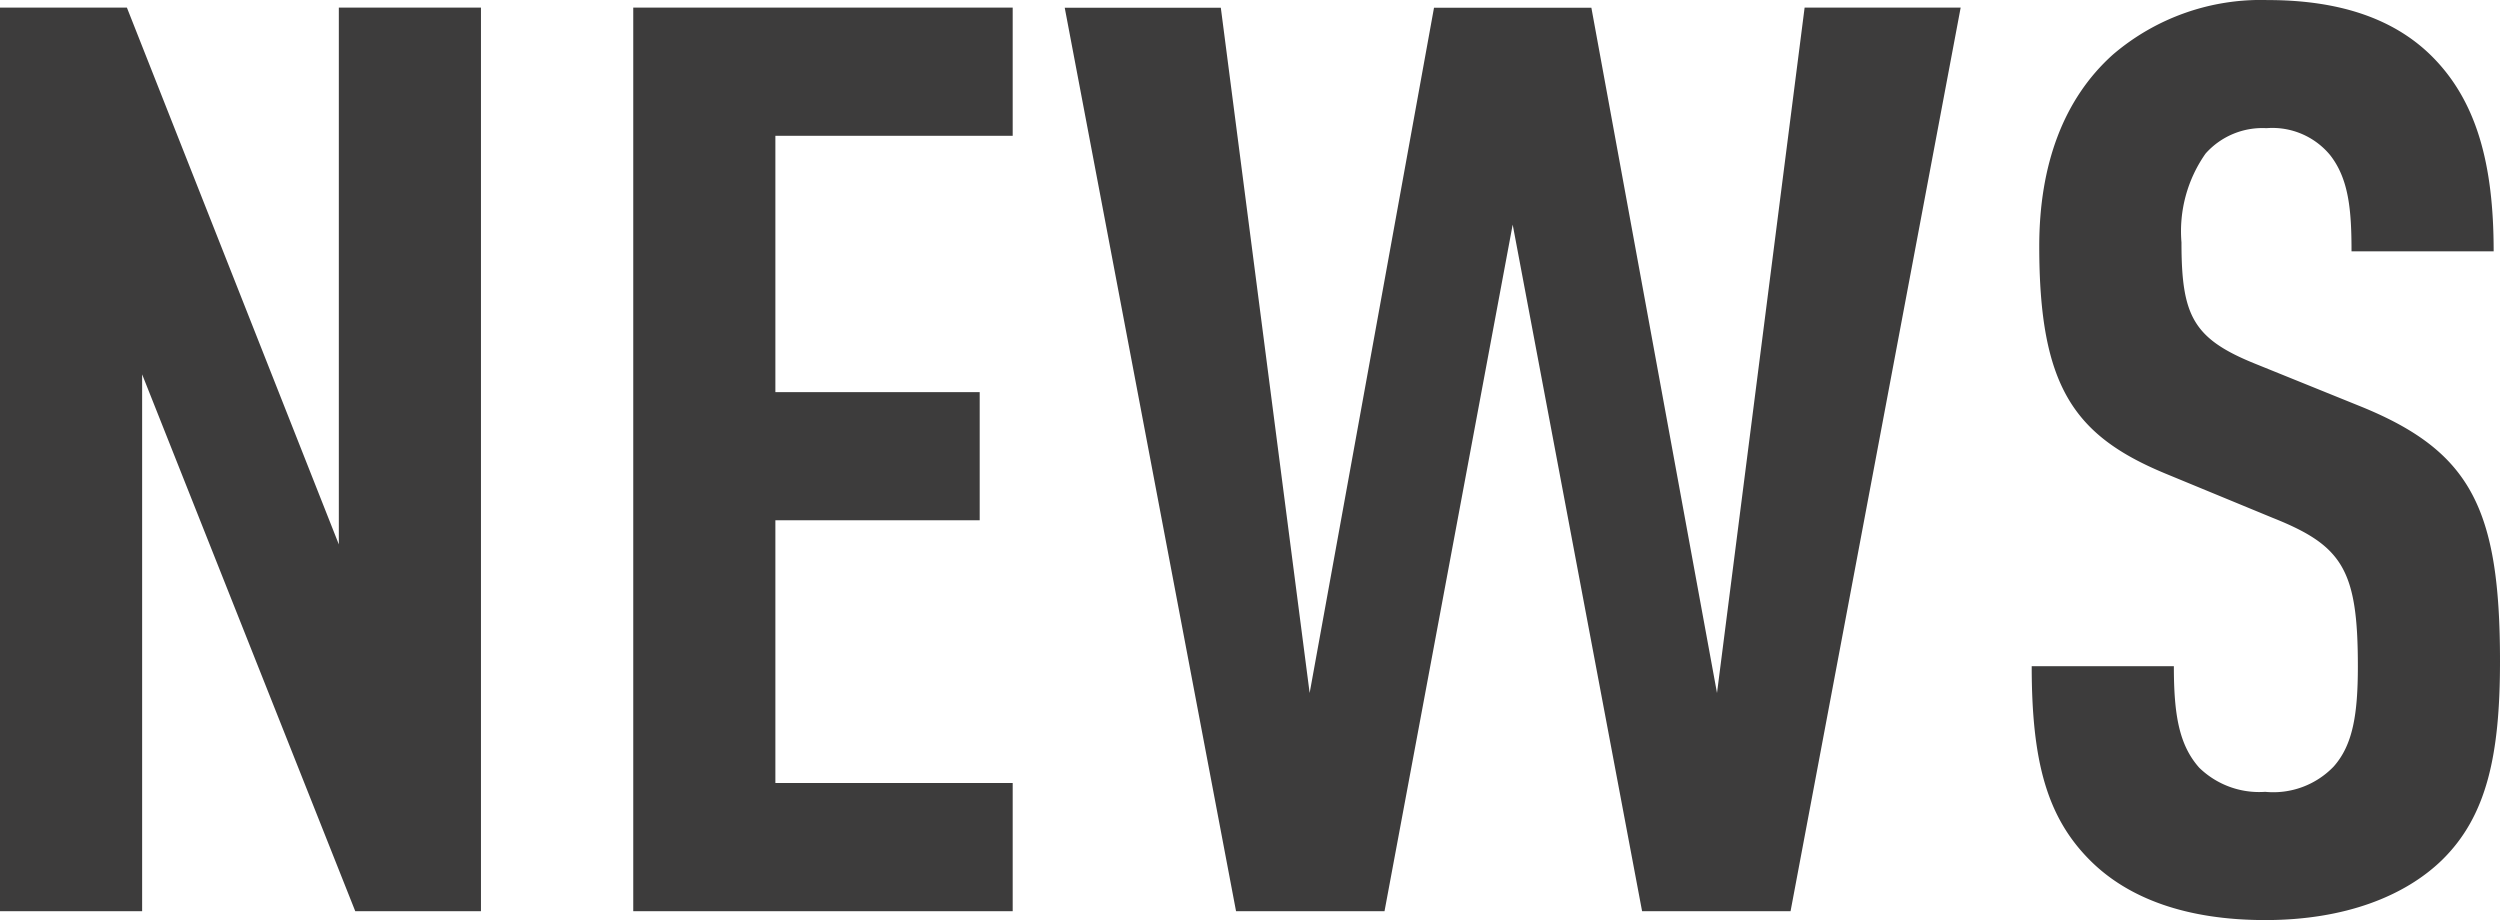 <svg xmlns="http://www.w3.org/2000/svg" width="112.29" height="41.325" viewBox="0 0 112.29 41.325">
  <path id="パス_23472" data-name="パス 23472" d="M-92.853,0V-40.584h-6.384v24.111l-9.519-24.111h-5.7V0h6.384V-24.111L-98.5,0ZM-68.97,0V-5.757H-79.629v-11.8h9.177v-5.757h-9.177V-34.827H-68.97v-5.757H-86.013V0Zm42.579-40.584H-33.4L-37.335-9.8l-5.643-30.78h-7.068L-55.632-9.8l-3.99-30.78h-7.011L-58.938,0h6.669l5.757-30.837L-40.7,0h6.669ZM-2.166-11.229c0-6.84-1.311-9.4-6.156-11.4l-4.788-1.938c-2.85-1.14-3.363-2.166-3.363-5.472a6.064,6.064,0,0,1,1.083-3.99,3.416,3.416,0,0,1,2.736-1.14,3.362,3.362,0,0,1,2.85,1.2c.855,1.083.969,2.508.969,4.332h6.384c0-3.876-.741-6.783-2.85-8.835-1.653-1.6-4.047-2.451-7.3-2.451a10.213,10.213,0,0,0-6.954,2.451c-2.223,1.995-3.306,4.959-3.306,8.607,0,6.27,1.539,8.493,5.643,10.2l4.845,2C-9.234-16.416-8.55-15.333-8.55-11c0,2.166-.228,3.534-1.083,4.5a3.756,3.756,0,0,1-3.078,1.14,3.86,3.86,0,0,1-2.964-1.083c-.912-1.026-1.14-2.394-1.14-4.56H-23.2c0,4.275.684,6.783,2.622,8.721C-18.867-.57-16.245.4-12.711.4-9.12.4-6.441-.684-4.788-2.28-2.736-4.275-2.166-7.068-2.166-11.229Z" transform="translate(114.456 40.926)" fill="#3d3c3c"/>
</svg>
